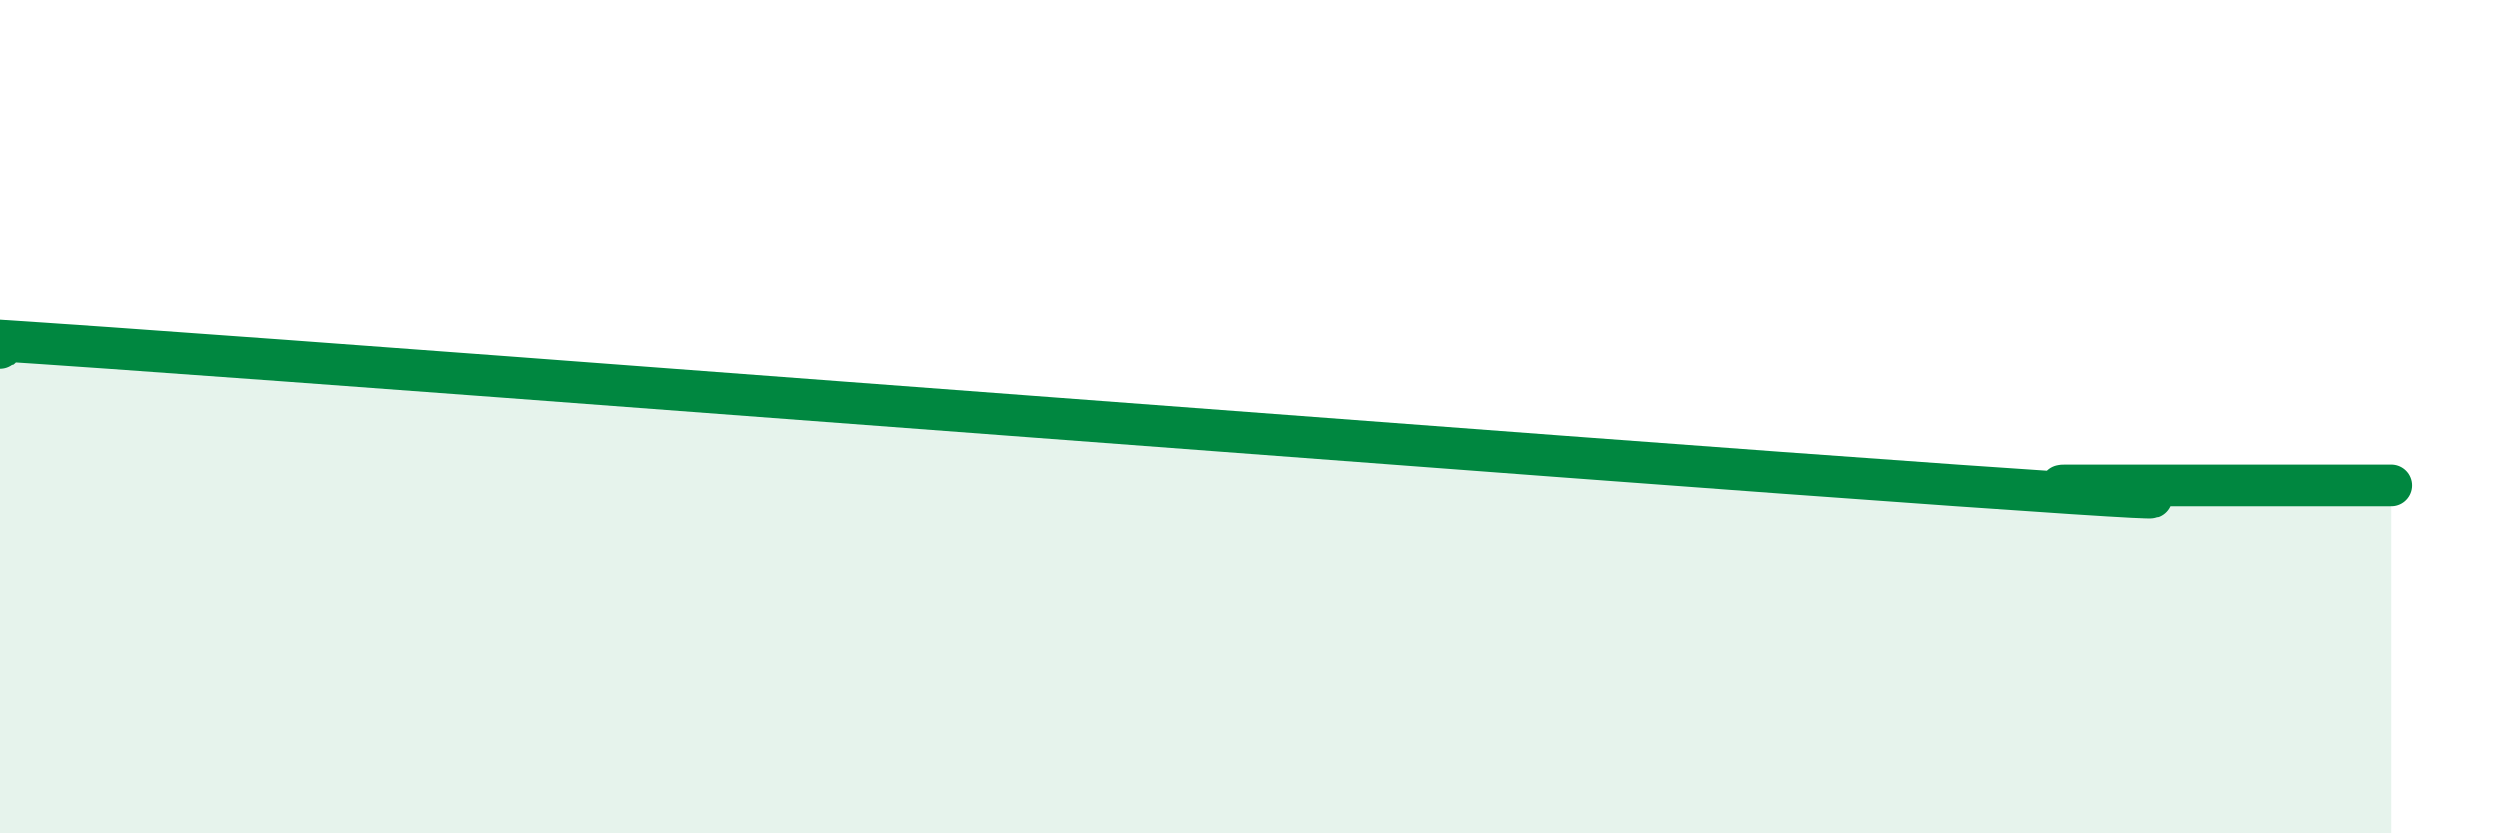 
    <svg width="60" height="20" viewBox="0 0 60 20" xmlns="http://www.w3.org/2000/svg">
      <path
        d="M 0,8.35 C 0.52,8.35 -6.78,7.69 2.61,8.35 C 12,9.01 37.57,10.99 46.96,11.65 C 56.35,12.31 48.53,11.65 49.57,11.65 C 50.61,11.65 51.13,11.65 52.17,11.65 C 53.21,11.65 53.74,11.65 54.78,11.65 C 55.82,11.65 56.87,11.65 57.39,11.65L57.39 20L0 20Z"
        fill="#008740"
        opacity="0.1"
        stroke-linecap="round"
        stroke-linejoin="round"
      />
      <path
        d="M 0,8.35 C 0.52,8.35 -6.78,7.69 2.61,8.35 C 12,9.01 37.57,10.99 46.96,11.65 C 56.35,12.31 48.53,11.65 49.57,11.65 C 50.61,11.65 51.13,11.65 52.17,11.65 C 53.21,11.65 53.74,11.65 54.78,11.65 C 55.82,11.65 56.87,11.65 57.39,11.65"
        stroke="#008740"
        stroke-width="1"
        fill="none"
        stroke-linecap="round"
        stroke-linejoin="round"
      />
    </svg>
  
